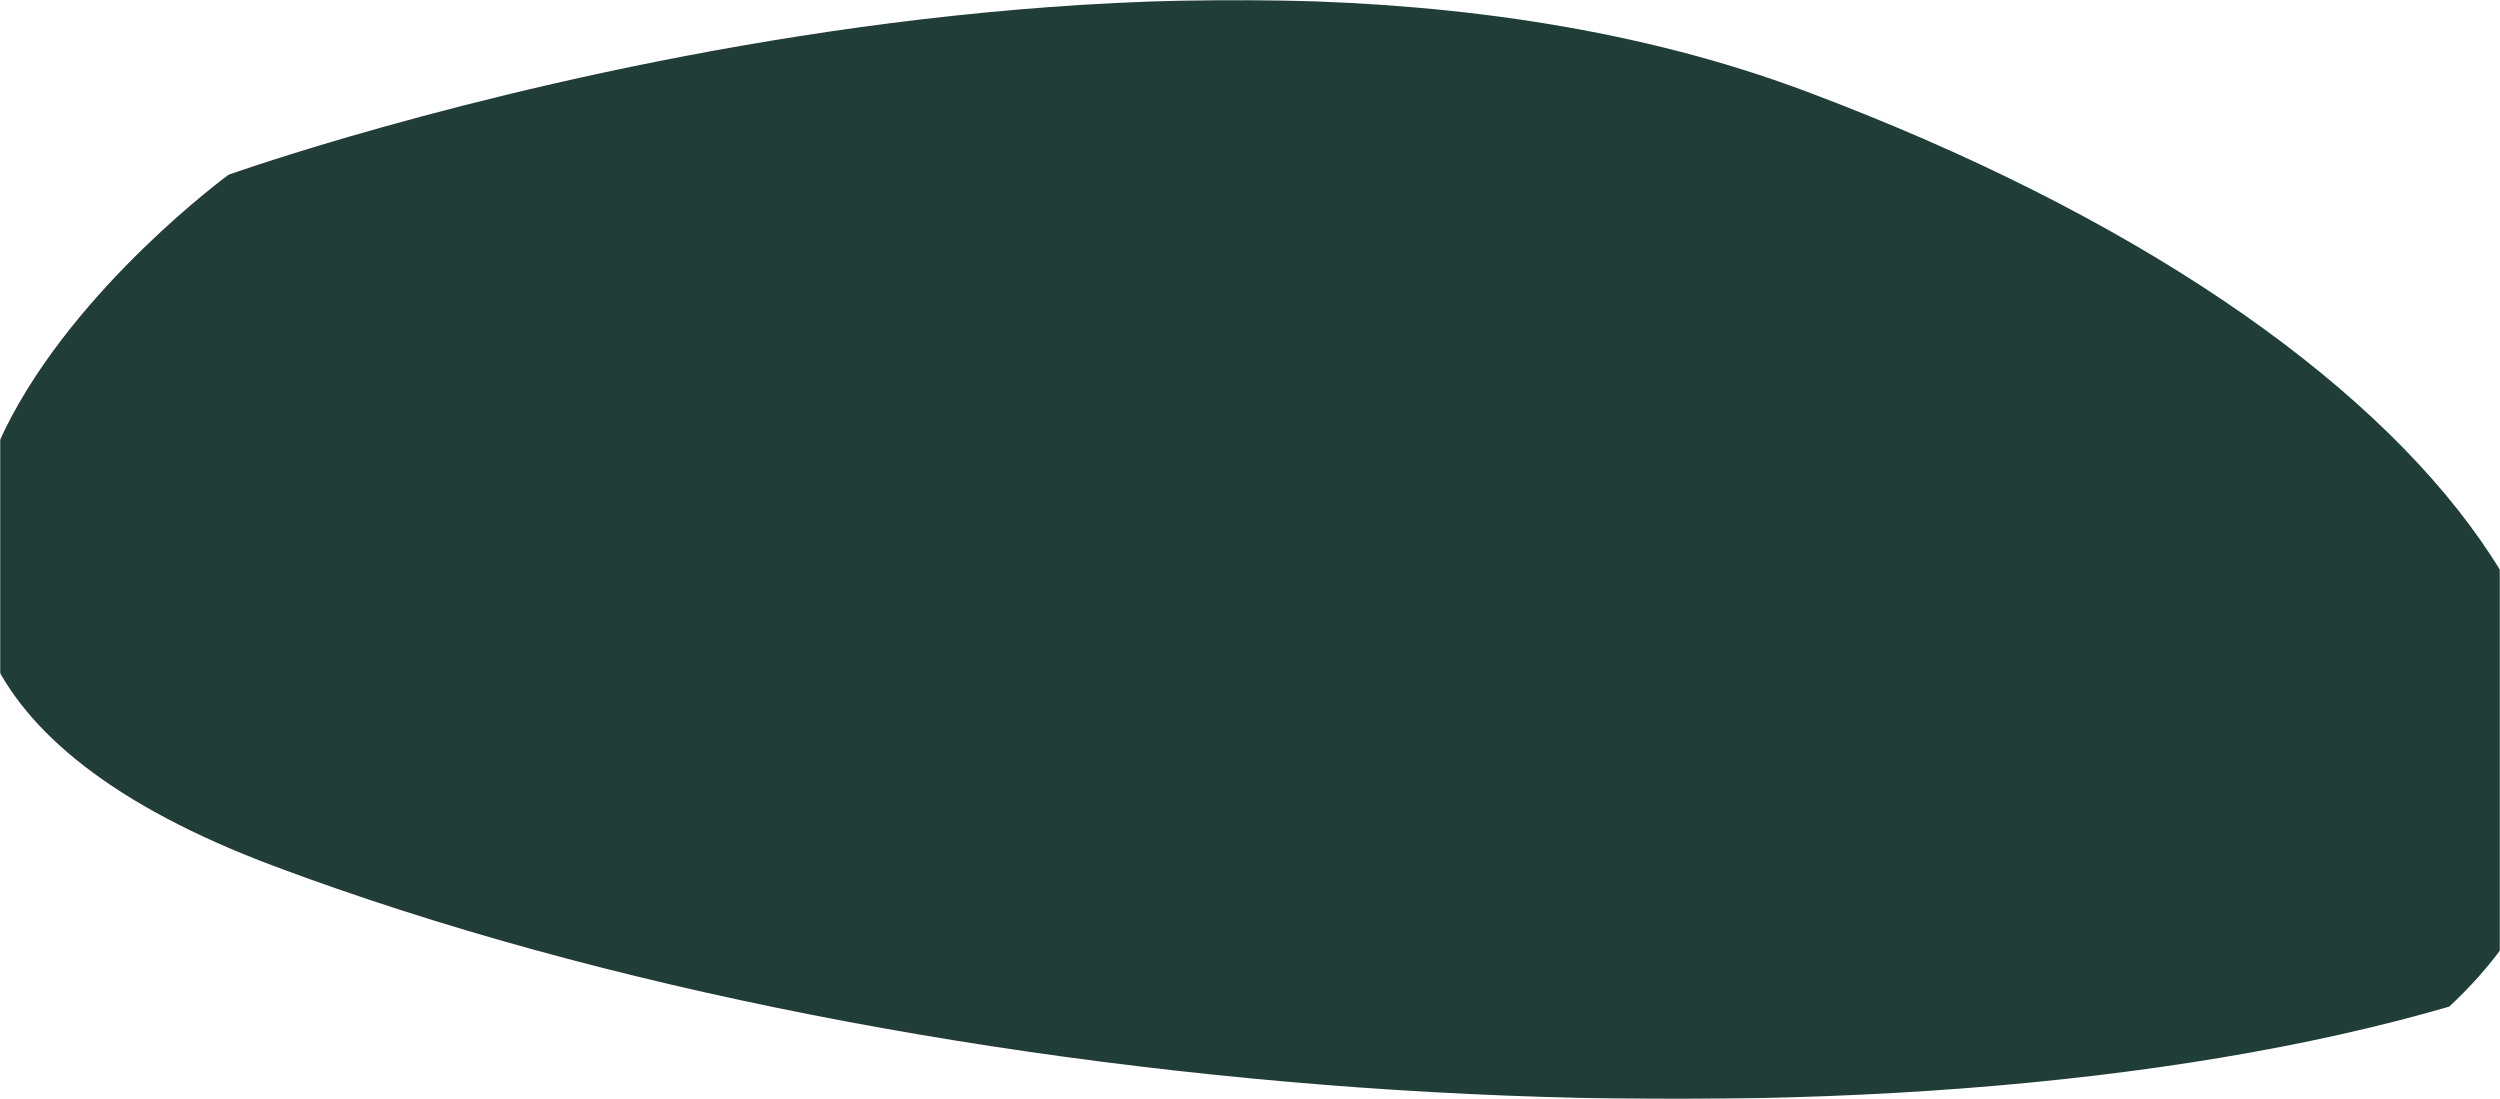 <svg width="1440" height="633" viewBox="0 0 1440 633" fill="none" xmlns="http://www.w3.org/2000/svg">
<mask id="mask0_76_240" style="mask-type:alpha" maskUnits="userSpaceOnUse" x="0" y="0" width="1440" height="633">
<rect width="1440" height="633" fill="#D9D9D9"/>
</mask>
<g mask="url(#mask0_76_240)">
<path d="M1410.73 579.825C1576.33 425.913 1417.51 193.961 1039.76 52.446C662.009 -89.077 131.659 100.645 131.659 100.645C131.659 100.645 -219.748 357.402 158.001 498.917C535.75 640.44 1086.07 674.149 1410.71 579.825L1410.73 579.825Z" fill="#213D38"/>
</g>
</svg>
